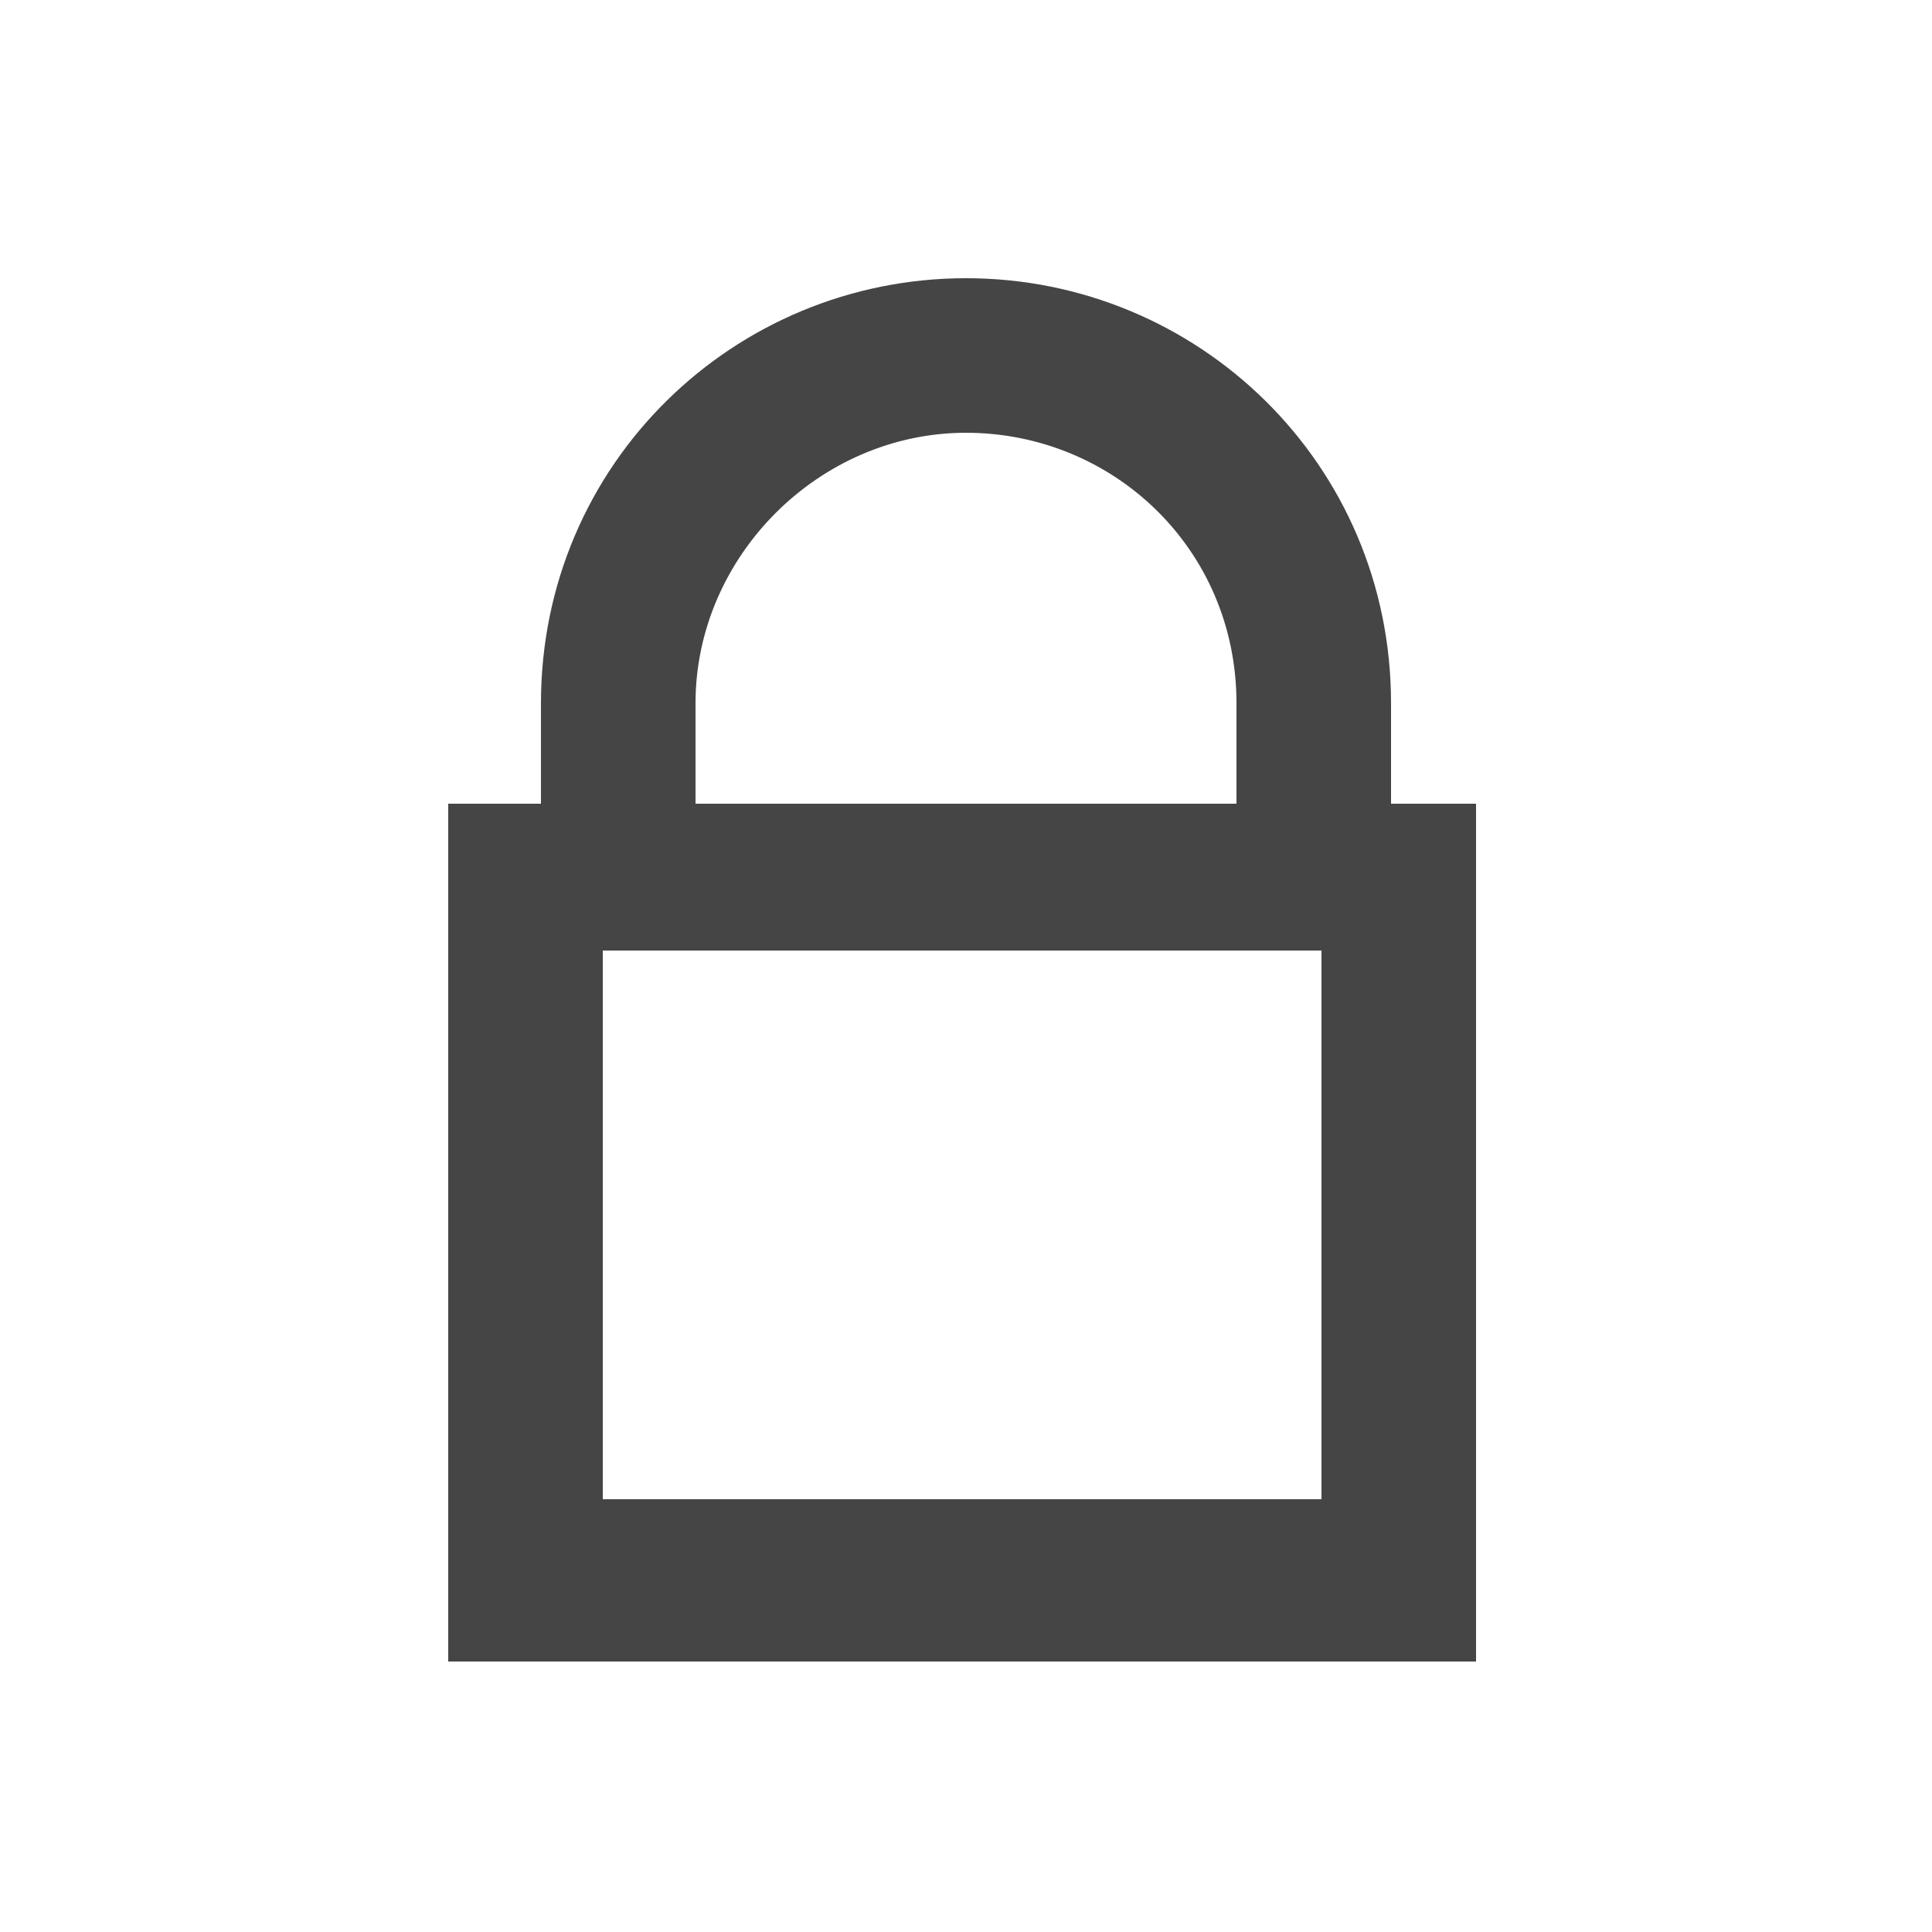 <?xml version="1.0" encoding="utf-8"?>
<!-- Generator: Adobe Illustrator 23.0.1, SVG Export Plug-In . SVG Version: 6.00 Build 0)  -->
<svg version="1.1" id="Warstwa_1" xmlns="http://www.w3.org/2000/svg" xmlns:xlink="http://www.w3.org/1999/xlink" x="0px" y="0px"
	 viewBox="0 0 25 25" style="enable-background:new 0 0 25 25;" xml:space="preserve">
<style type="text/css">
	.st0{fill:#454545;}
</style>
<path class="st0" d="M18,10.4V9.1c0-3.1-2.5-5.5-5.5-5.5S7,6,7,9.1v1.3H5.8v11.1h13.3V10.4H18z M9,9.1c0-1.9,1.6-3.5,3.5-3.5
	S16,7.1,16,9.1v1.3H9V9.1z M17.2,19.4H7.8v-7.1h9.3V19.4z"/>
</svg>
